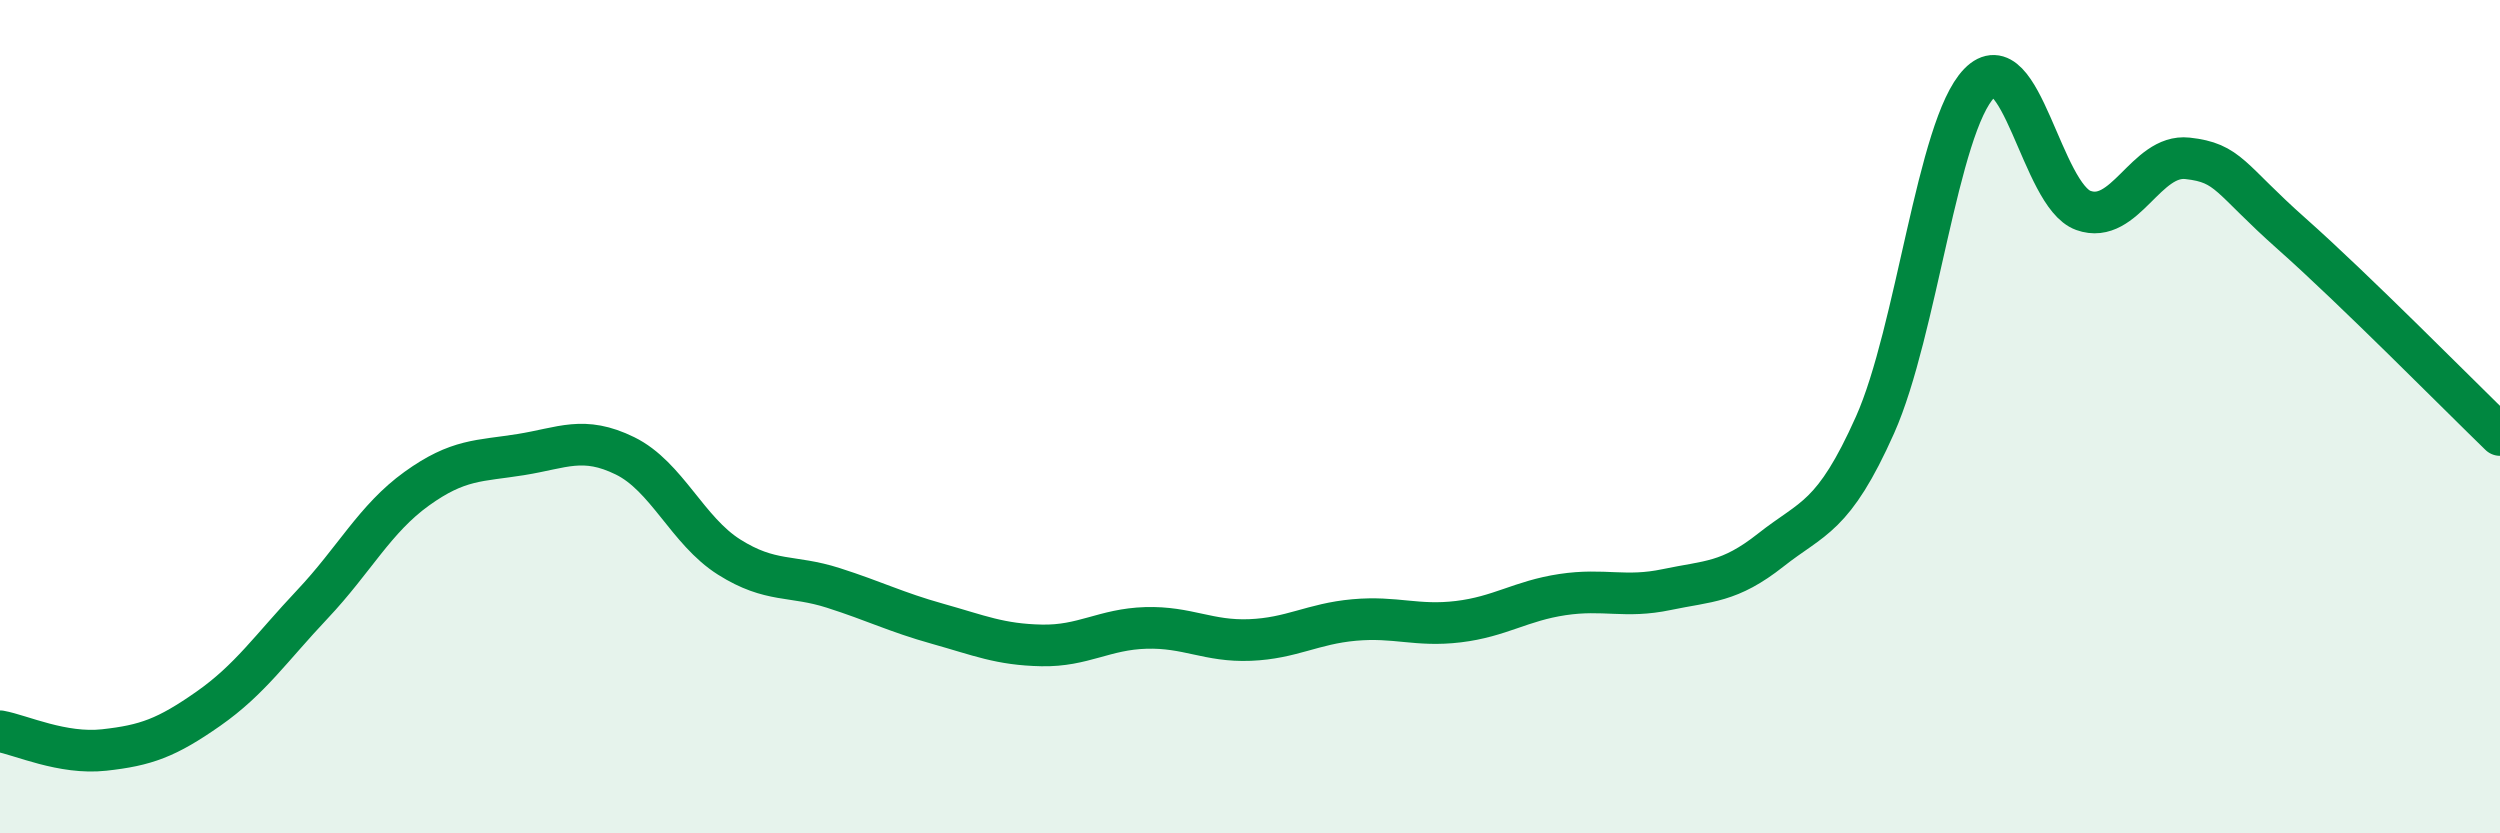 
    <svg width="60" height="20" viewBox="0 0 60 20" xmlns="http://www.w3.org/2000/svg">
      <path
        d="M 0,17.55 C 0.5,17.64 1.5,18.11 2.5,18 C 3.5,17.89 4,17.71 5,17.01 C 6,16.31 6.5,15.56 7.5,14.5 C 8.5,13.44 9,12.45 10,11.73 C 11,11.01 11.5,11.07 12.5,10.91 C 13.5,10.75 14,10.45 15,10.94 C 16,11.43 16.5,12.74 17.5,13.37 C 18.5,14 19,13.79 20,14.11 C 21,14.43 21.5,14.69 22.5,14.97 C 23.5,15.25 24,15.47 25,15.49 C 26,15.51 26.5,15.1 27.5,15.07 C 28.5,15.04 29,15.4 30,15.36 C 31,15.32 31.5,14.97 32.5,14.88 C 33.5,14.79 34,15.04 35,14.92 C 36,14.8 36.5,14.42 37.5,14.27 C 38.5,14.12 39,14.36 40,14.15 C 41,13.94 41.5,13.99 42.5,13.2 C 43.5,12.41 44,12.44 45,10.2 C 46,7.96 46.5,3.03 47.5,2 C 48.5,0.97 49,4.69 50,5.05 C 51,5.41 51.5,3.69 52.5,3.8 C 53.5,3.91 53.5,4.28 55,5.61 C 56.5,6.94 59,9.47 60,10.44L60 20L0 20Z"
        fill="#008740"
        opacity="0.1"
        stroke-linecap="round"
        stroke-linejoin="round"
      />
      <path
        d="M 0,17.55 C 0.5,17.64 1.5,18.11 2.5,18 C 3.5,17.89 4,17.71 5,17.01 C 6,16.31 6.5,15.56 7.5,14.5 C 8.5,13.44 9,12.45 10,11.73 C 11,11.01 11.5,11.07 12.5,10.91 C 13.5,10.75 14,10.45 15,10.94 C 16,11.43 16.5,12.74 17.5,13.37 C 18.5,14 19,13.79 20,14.11 C 21,14.43 21.5,14.69 22.5,14.97 C 23.5,15.25 24,15.47 25,15.49 C 26,15.51 26.5,15.1 27.5,15.07 C 28.5,15.04 29,15.4 30,15.36 C 31,15.32 31.5,14.97 32.5,14.88 C 33.5,14.79 34,15.04 35,14.92 C 36,14.8 36.5,14.42 37.5,14.27 C 38.5,14.12 39,14.36 40,14.15 C 41,13.94 41.5,13.99 42.5,13.2 C 43.5,12.41 44,12.44 45,10.2 C 46,7.96 46.5,3.03 47.5,2 C 48.5,0.97 49,4.69 50,5.05 C 51,5.41 51.5,3.69 52.5,3.8 C 53.5,3.91 53.5,4.28 55,5.61 C 56.5,6.94 59,9.47 60,10.44"
        stroke="#008740"
        stroke-width="1"
        fill="none"
        stroke-linecap="round"
        stroke-linejoin="round"
      />
    </svg>
  